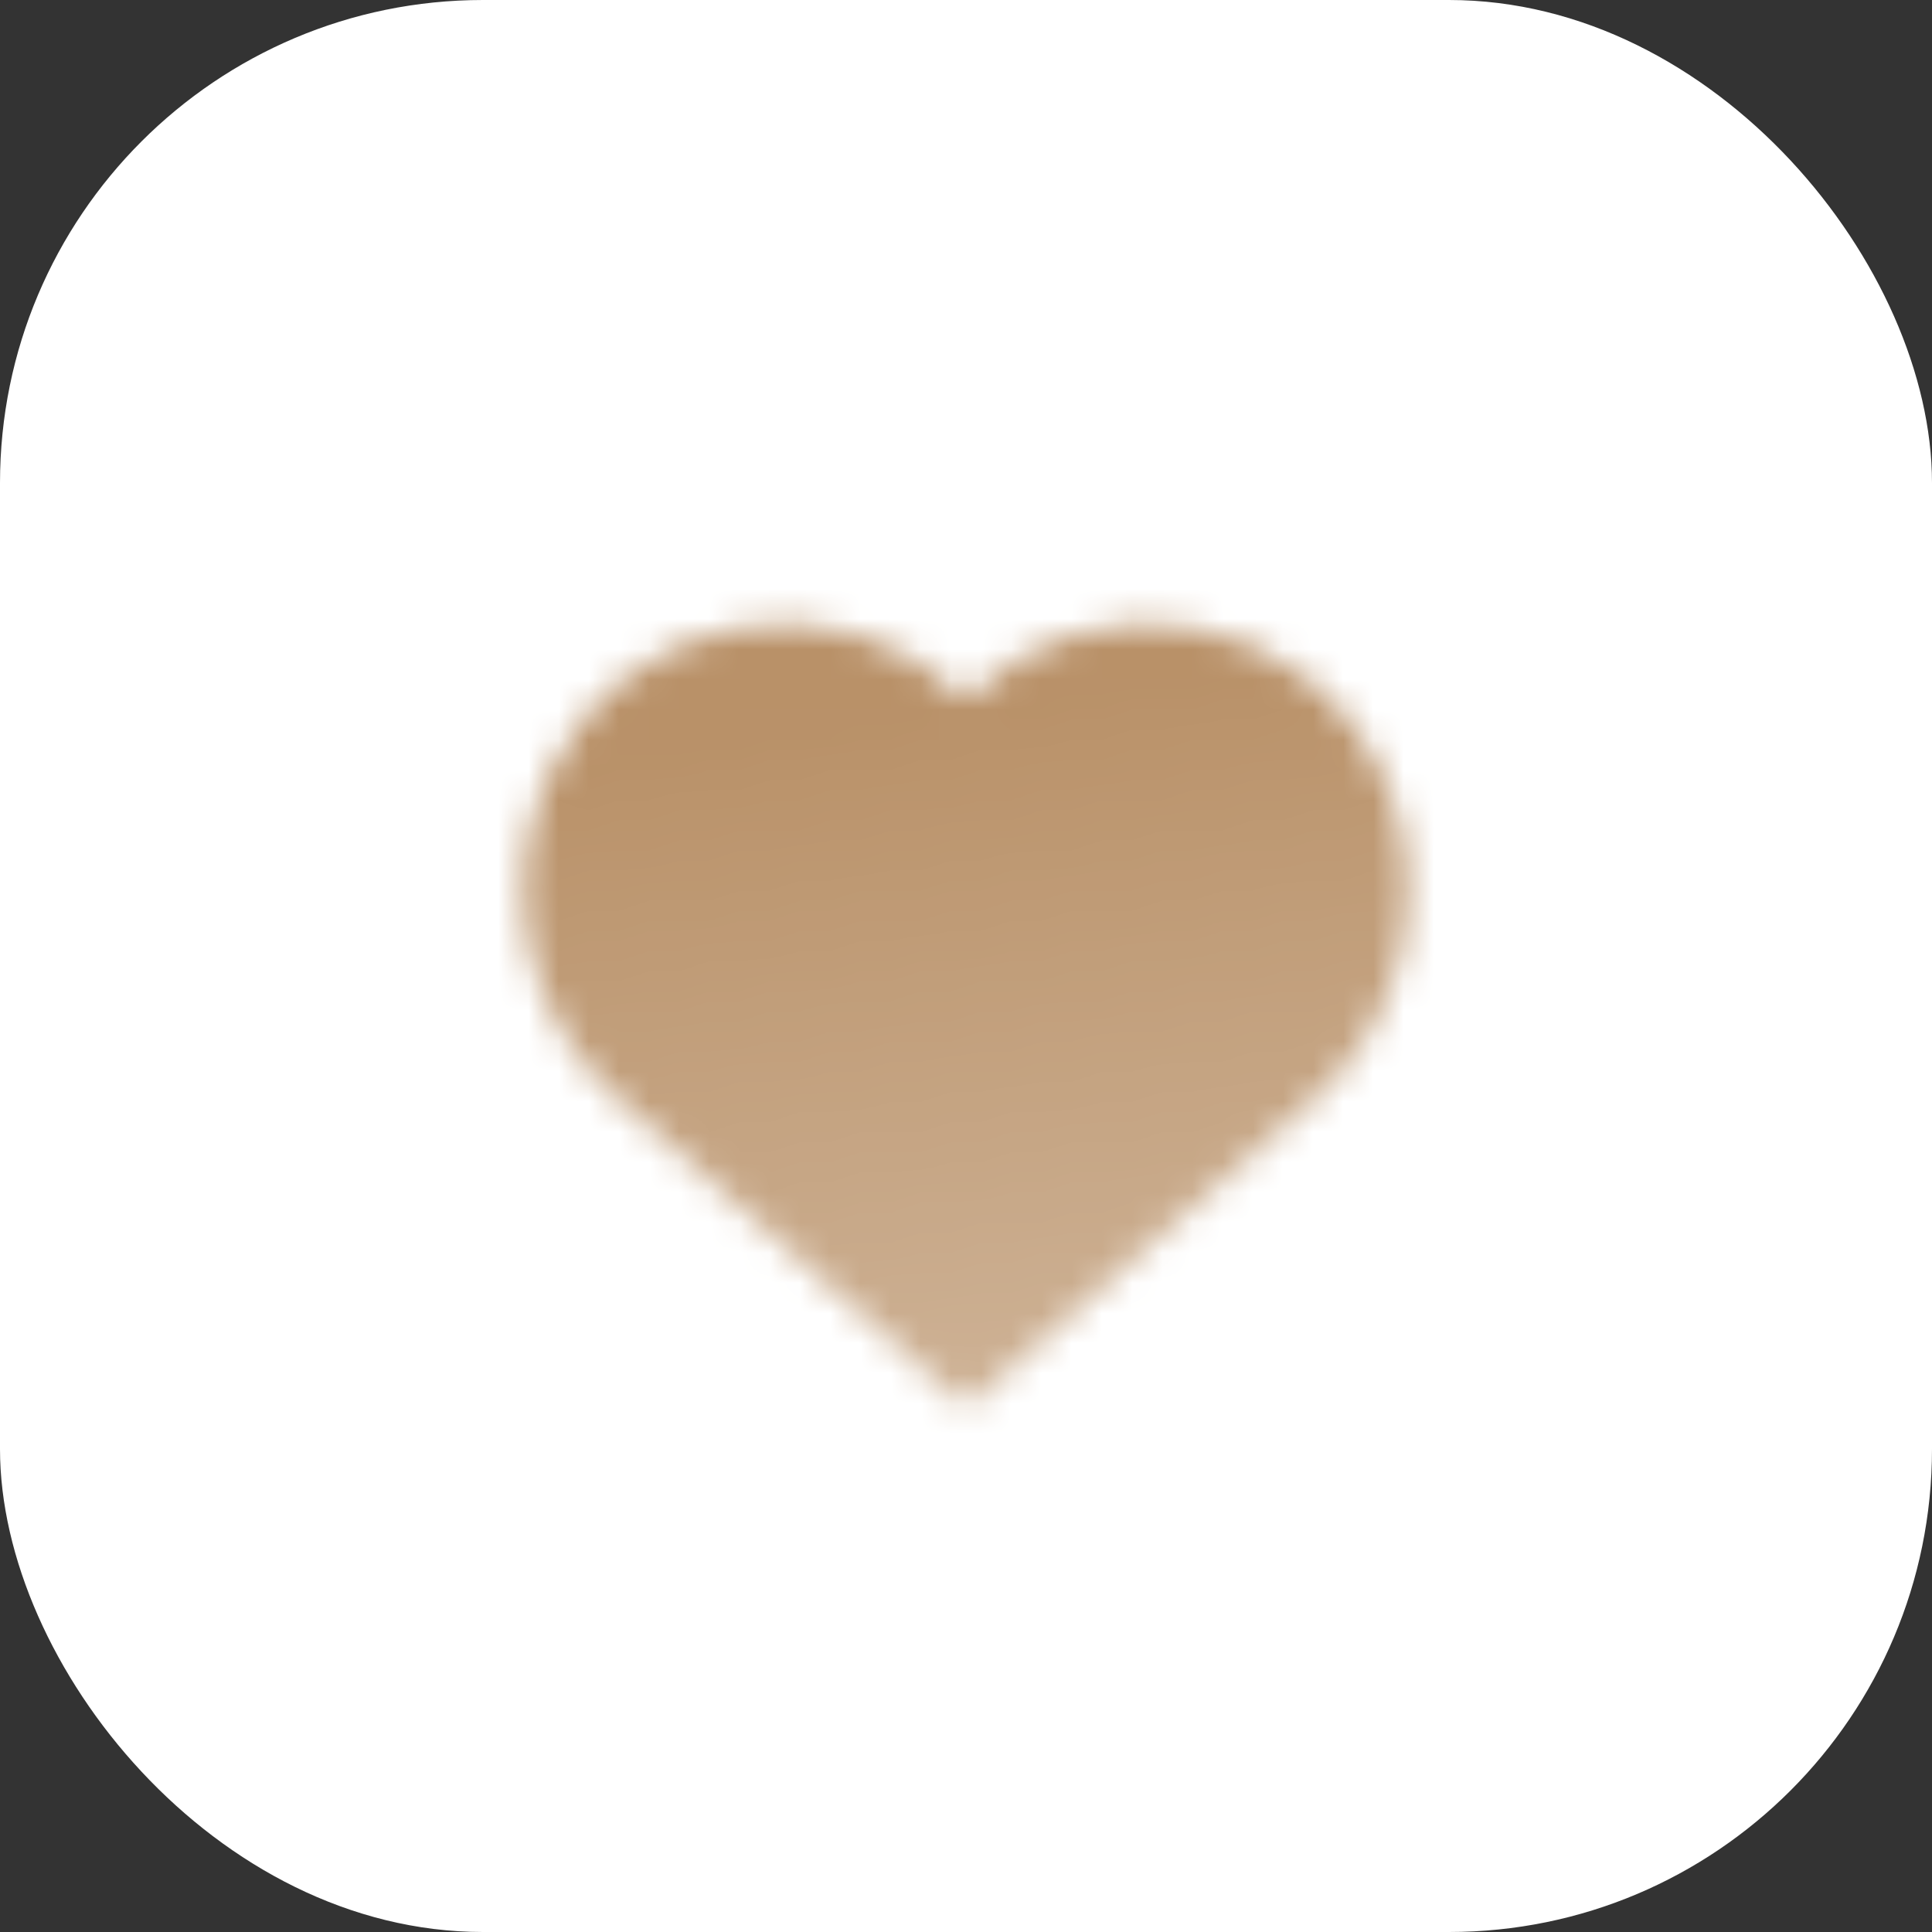 <svg width="64" height="64" viewBox="0 0 64 64" fill="none" xmlns="http://www.w3.org/2000/svg">
<rect x="0" y="0" width="64" height="64" fill="#333333" stroke="none"/>
<rect width="64" height="64" rx="16" fill="white"/>
<mask id="mask0_2346_7024" style="mask-type:alpha" maskUnits="userSpaceOnUse" x="17" y="20" width="30" height="27">
<path fill-rule="evenodd" clip-rule="evenodd" d="M32.002 46.633L20.442 36.402C17.403 33.712 16.481 29.351 18.171 25.662C20.655 20.241 27.782 18.959 32 23.172C36.218 18.96 43.345 20.243 45.829 25.664C47.519 29.353 46.598 33.713 43.561 36.403L32.015 46.633L32.015 46.644L32.009 46.638L32.002 46.644L32.002 46.633Z" fill="url(#paint0_linear_2346_7024)"/>
</mask>
<g mask="url(#mask0_2346_7024)">
<path d="M16 16H48V48H16V16Z" fill="#B58B60"/>
</g>
<defs>
<linearGradient id="paint0_linear_2346_7024" x1="31.999" y1="23.334" x2="35.302" y2="47.366" gradientUnits="userSpaceOnUse">
<stop stop-opacity="0.95"/>
<stop offset="1" stop-opacity="0.65"/>
</linearGradient>
</defs>
</svg>
